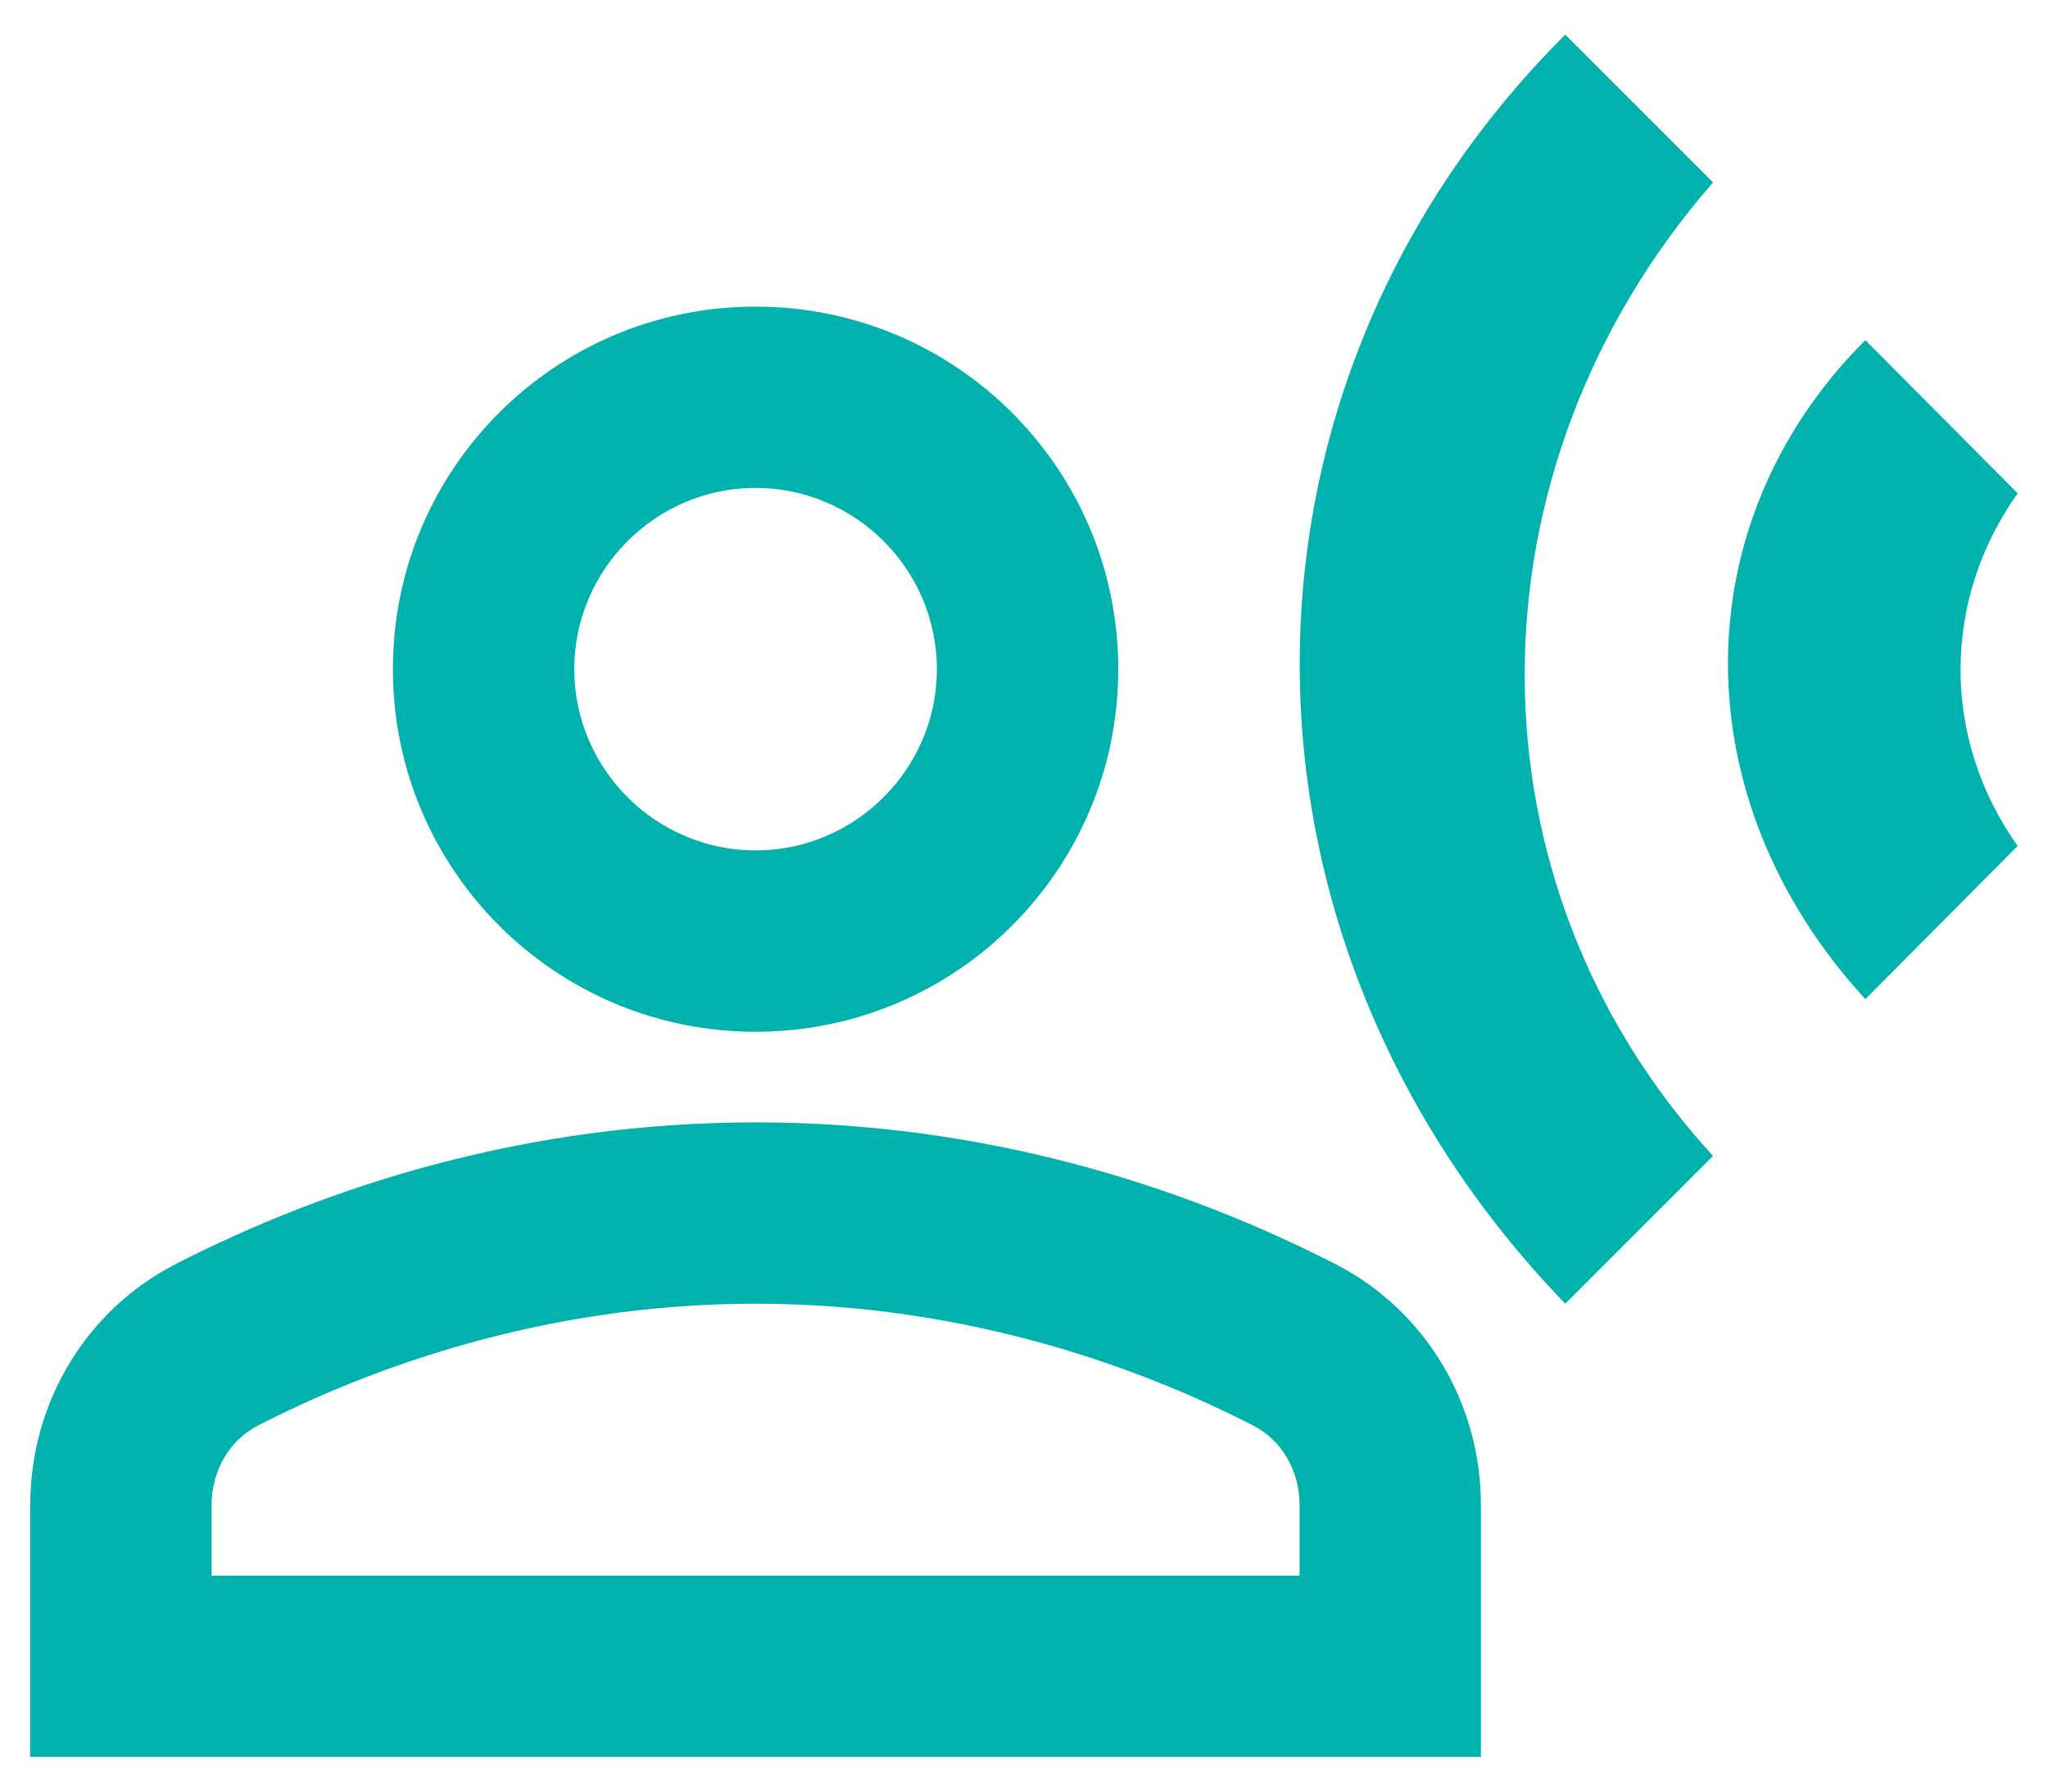 <svg width="32" height="28" viewBox="0 0 32 28" fill="none" xmlns="http://www.w3.org/2000/svg">
<path d="M11.806 16.125C14.937 16.125 17.473 13.589 17.473 10.458C17.473 7.327 14.937 4.792 11.806 4.792C8.675 4.792 6.139 7.327 6.139 10.458C6.139 13.589 8.675 16.125 11.806 16.125ZM11.806 7.625C13.364 7.625 14.639 8.9 14.639 10.458C14.639 12.017 13.364 13.291 11.806 13.291C10.248 13.291 8.973 12.017 8.973 10.458C8.973 8.9 10.248 7.625 11.806 7.625ZM20.858 19.752C18.479 18.533 15.39 17.541 11.806 17.541C8.222 17.541 5.133 18.533 2.753 19.752C1.337 20.474 0.473 21.933 0.473 23.52V27.458H23.139V23.52C23.139 21.933 22.275 20.474 20.858 19.752ZM20.306 24.625H3.306V23.52C3.306 22.982 3.589 22.5 4.043 22.273C5.728 21.409 8.448 20.375 11.806 20.375C15.164 20.375 17.884 21.409 19.569 22.273C20.023 22.5 20.306 22.982 20.306 23.52V24.625ZM24.457 20.375L26.766 18.066C22.842 13.787 22.842 7.356 26.766 2.851L24.457 0.542C18.932 6.052 18.918 14.637 24.457 20.375ZM31.526 13.221C30.336 11.549 30.336 9.382 31.526 7.71L29.146 5.316C26.284 8.177 26.284 12.498 29.146 15.615L31.526 13.221Z" fill="#00B2AD"/>
</svg>
